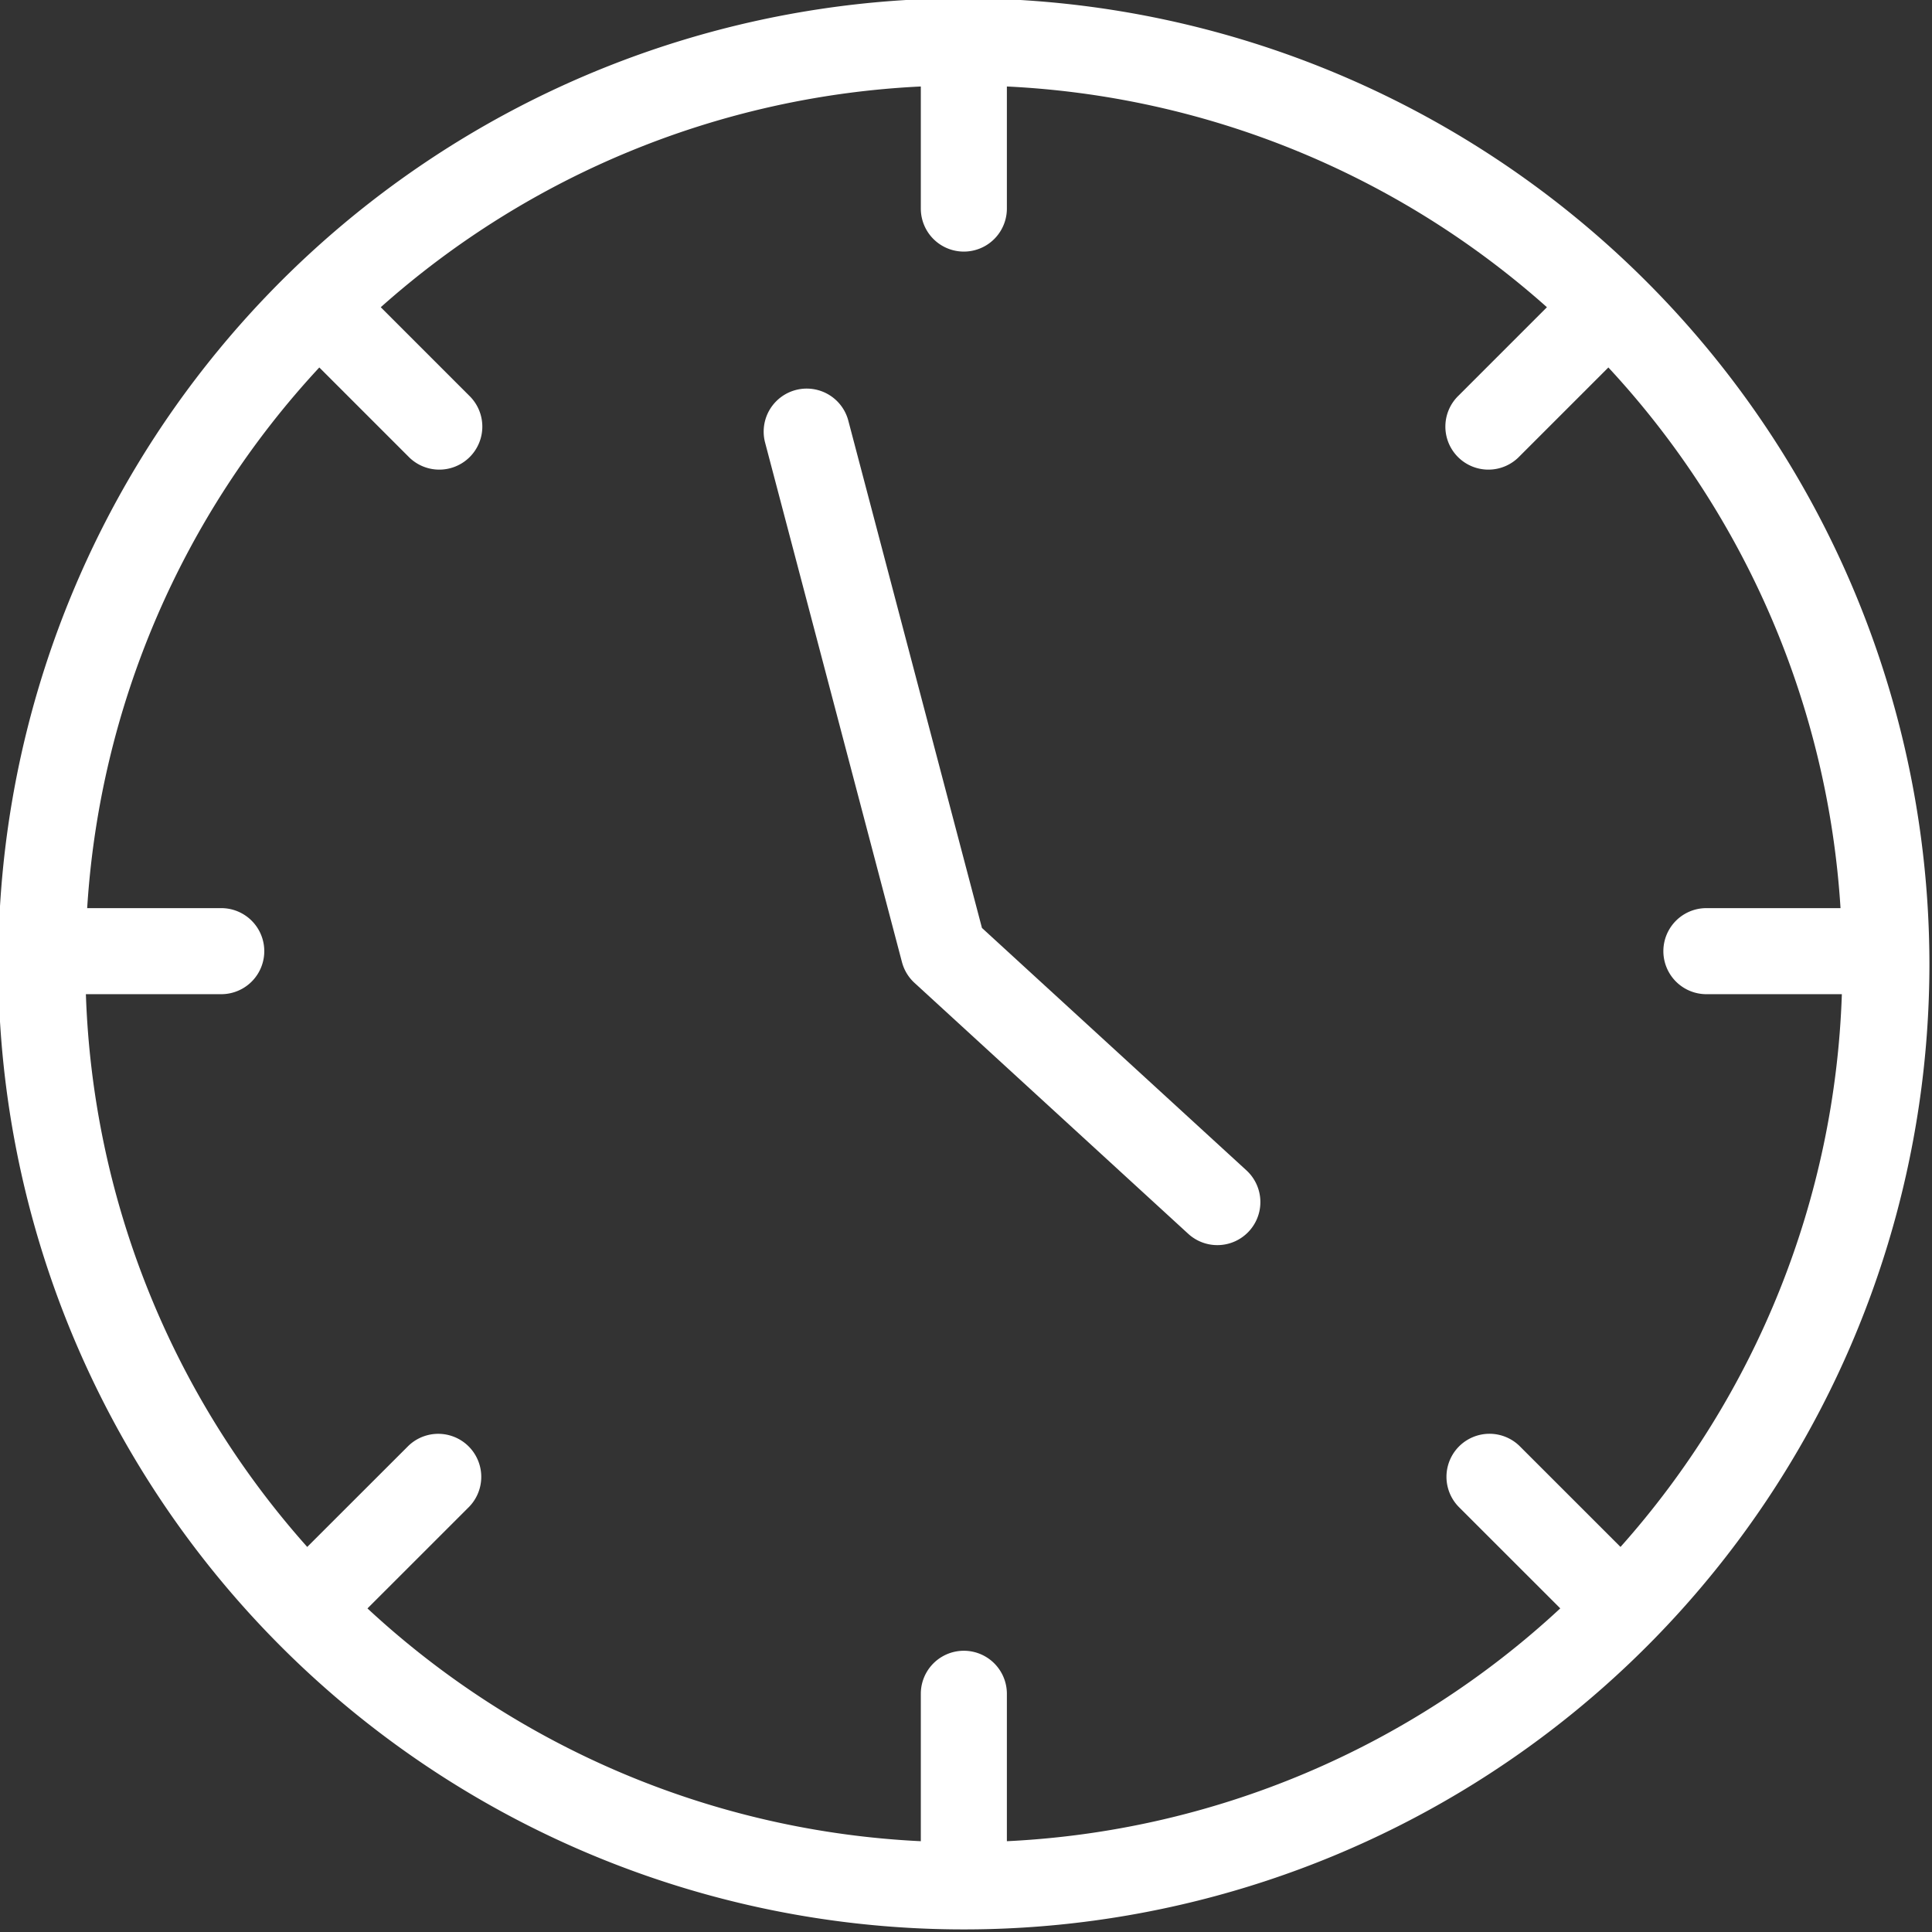 <?xml version="1.0" encoding="UTF-8" standalone="no"?><svg xmlns="http://www.w3.org/2000/svg" xmlns:xlink="http://www.w3.org/1999/xlink" fill="#ffffff" height="44.9" preserveAspectRatio="xMidYMid meet" version="1" viewBox="1.6 1.6 44.9 44.9" width="44.9" zoomAndPan="magnify"><rect x="1.6" y="1.6" width="44.9" height="44.9" fill="#333333" stroke="none"/><g data-name="Layer 25" id="change1_1"><path d="M24,1.56A22.44,22.44,0,1,0,46.44,24,22.465,22.465,0,0,0,24,1.56ZM41.258,24.705h3.147a20.327,20.327,0,0,1-5.144,12.846l-2.35-2.349a1.0 1,0,0,0-1.414,1.414l2.364,2.363A20.334,20.334,0,0,1,25,44.39v-3.426a1,1,0,0,0-2,0v3.426a20.333,20.333,0,0,1-12.86-5.41l2.364-2.363a1.0 1,0,0,0-1.414-1.414L8.74,37.551a20.327,20.327,0,0,1-5.144-12.846H6.742a1,1,0,0,0,0-2h-3.116a20.335,20.335,0,0,1,5.395-12.565L11.09,12.209a1.0 1,0,1,0,1.414-1.414L10.449,8.74A20.325,20.325,0,0,1,23,3.61v2.837a1,1,0,0,0,2,0v-2.837A20.326,20.326,0,0,1,37.551,8.74l-2.055,2.055A1.0 1,0,1,0,36.91,12.209l2.069-2.069a20.335,20.335,0,0,1,5.395,12.565h-3.117a1,1,0,0,0,0,2Z" fill="inherit"/><path d="M24.421,23.166l-3.106-11.79a1.0 1,0,1,0-1.934.51L22.562,23.96a1.002,1.002,0,0,0,.291.482l6.362,5.832a1,1,0,0,0,1.352-1.475Z" fill="inherit"/></g></svg>